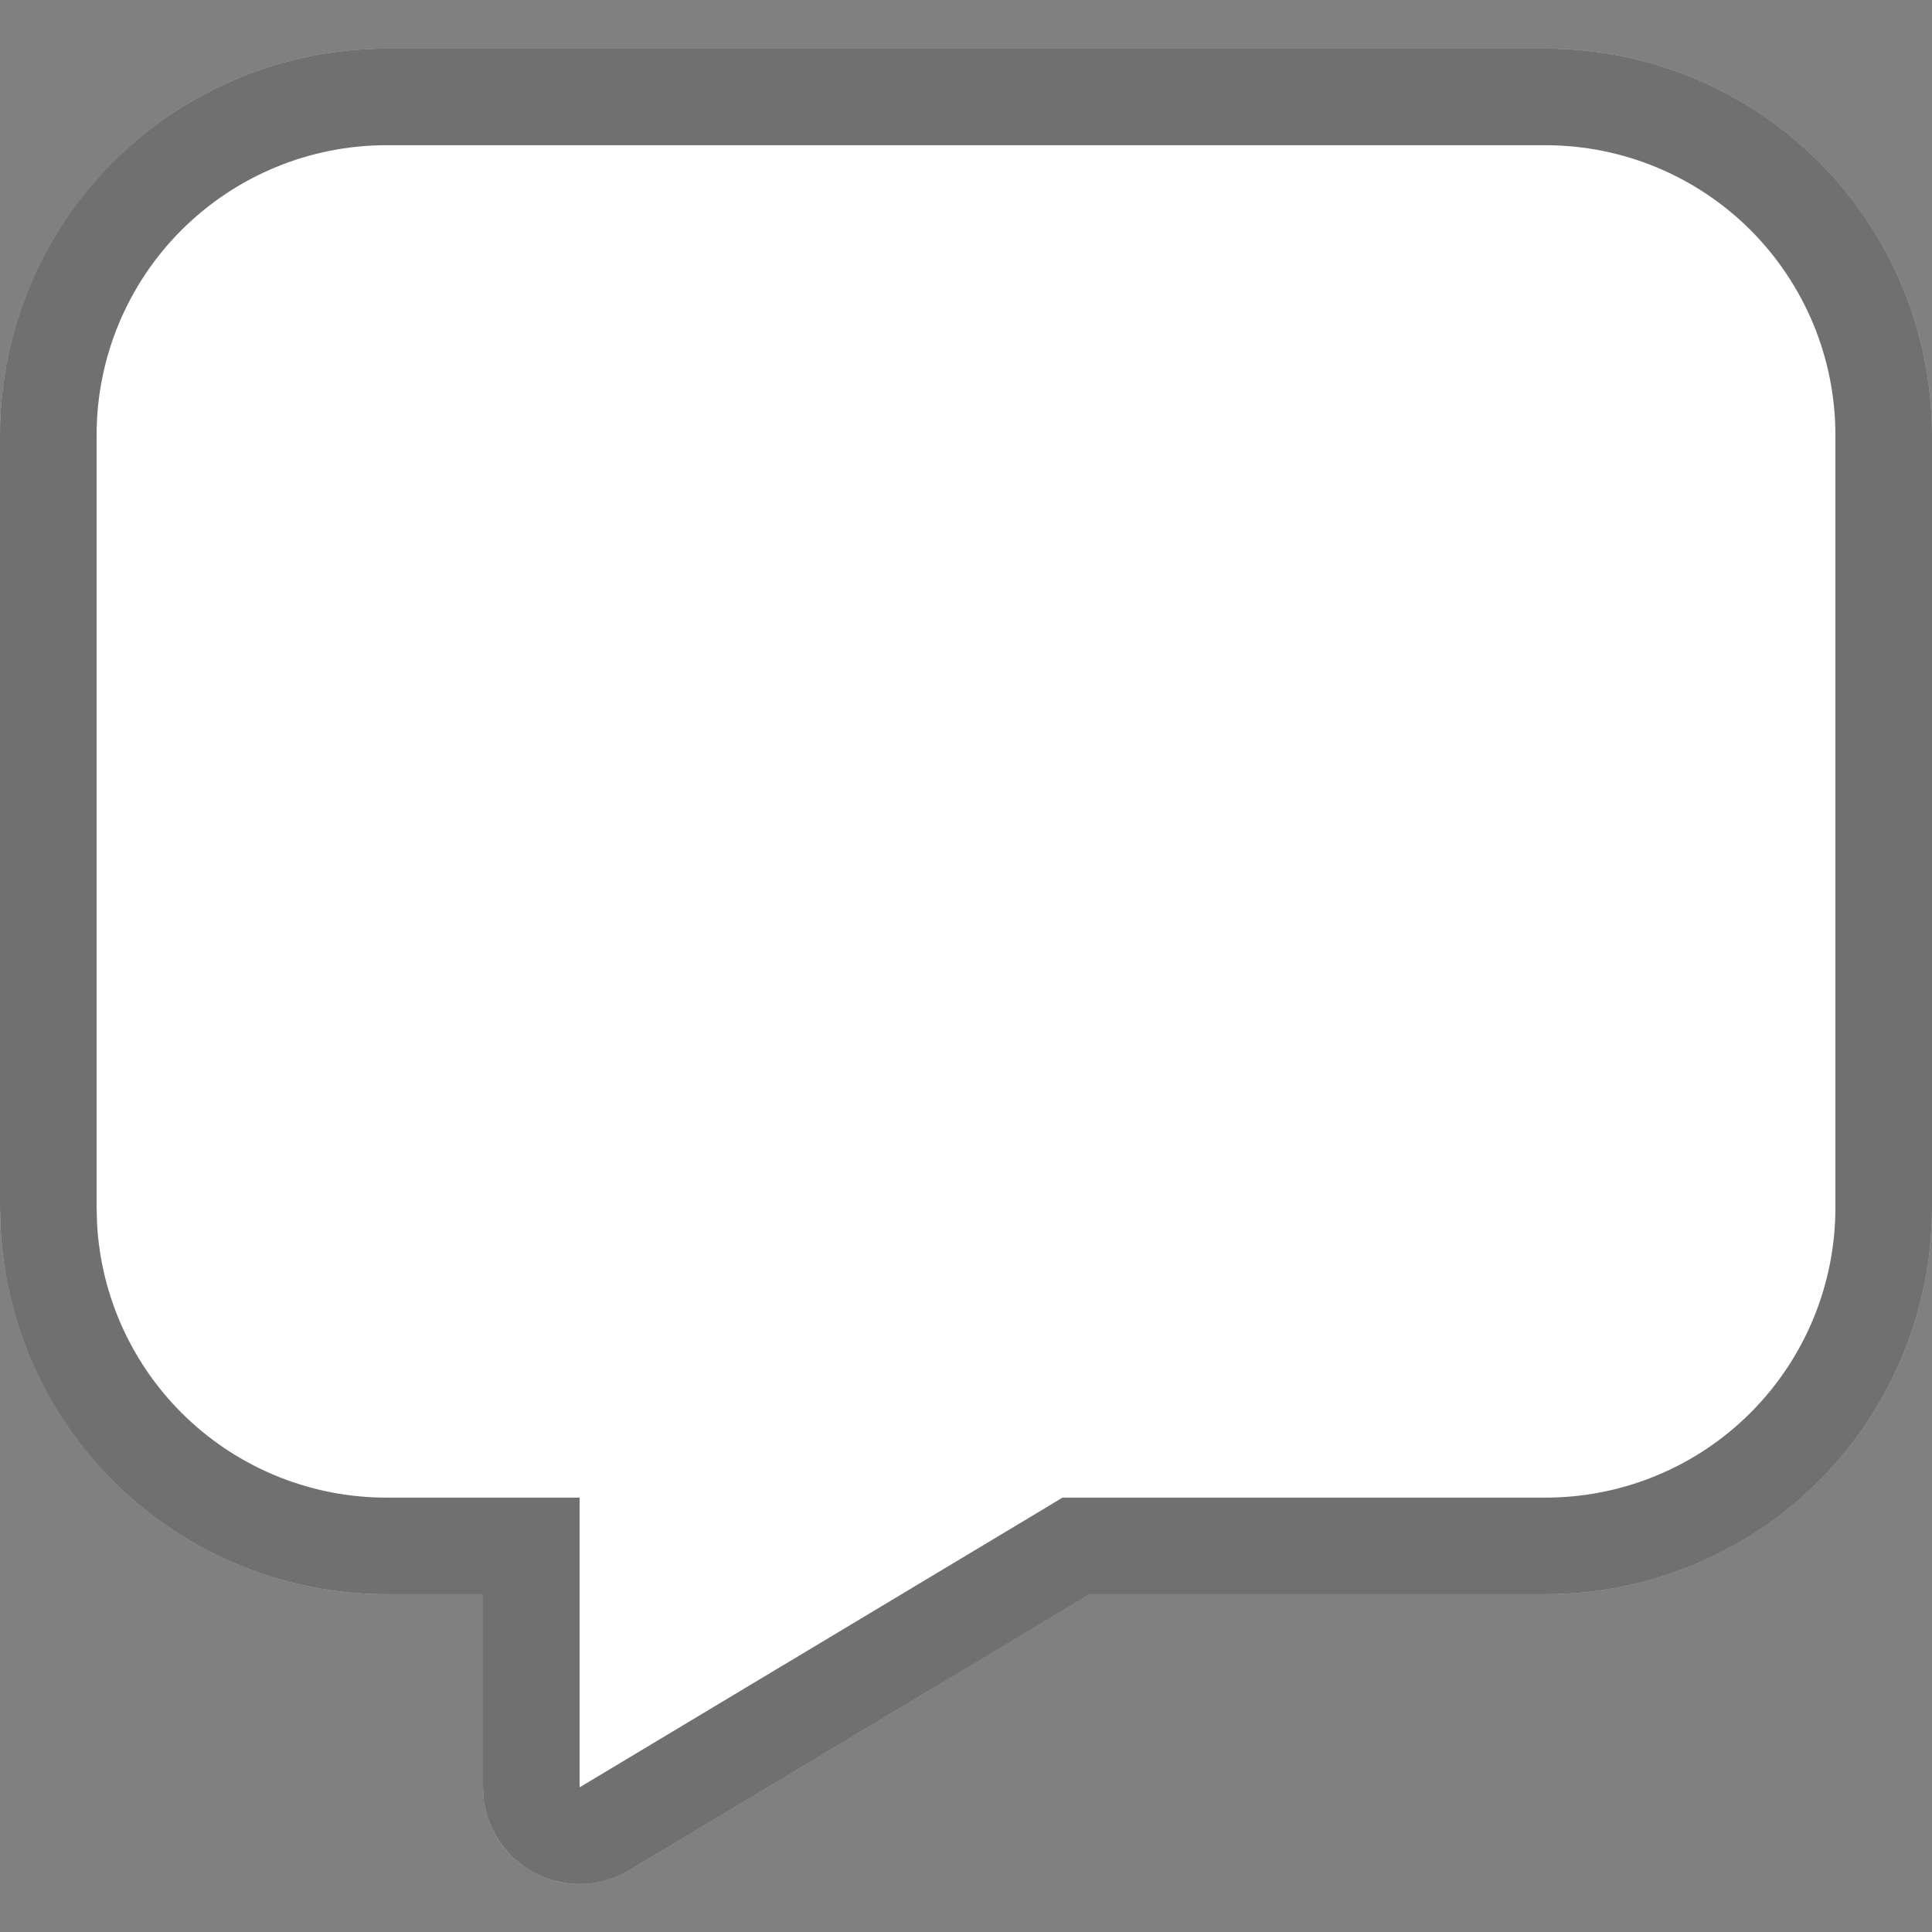 <svg width="24" height="24" viewBox="0 0 24 24" fill="none" xmlns="http://www.w3.org/2000/svg">
<rect x="0" y="0" width="24" height="24" fill="#808080" stroke="none"/>
<path d="M19.2 0.604C20.473 0.604 21.694 1.11 22.594 2.01C23.494 2.91 24 4.131 24 5.404V15.004C24 16.277 23.494 17.498 22.594 18.398C21.694 19.298 20.473 19.804 19.2 19.804H13.531L7.817 23.232C7.645 23.336 7.449 23.394 7.249 23.402C7.048 23.411 6.849 23.369 6.669 23.28C6.489 23.191 6.334 23.059 6.218 22.895C6.103 22.731 6.03 22.54 6.007 22.341L6 22.204V19.804H4.8C3.569 19.804 2.384 19.331 1.492 18.482C0.6 17.633 0.068 16.474 0.006 15.244L0 15.004V5.404C0 4.131 0.506 2.91 1.406 2.01C2.306 1.11 3.527 0.604 4.8 0.604H19.2Z" fill="white"/>
<path d="M13.531 19.204H13.365L13.223 19.29L7.508 22.718L7.508 22.718C7.422 22.77 7.324 22.799 7.224 22.803C7.124 22.807 7.024 22.786 6.934 22.742C6.844 22.697 6.767 22.631 6.709 22.549C6.654 22.471 6.619 22.382 6.605 22.288L6.6 22.188V19.804V19.204H6H4.8C3.722 19.204 2.686 18.79 1.905 18.047C1.126 17.306 0.661 16.295 0.606 15.221L0.6 14.996V5.404C0.6 4.29 1.042 3.222 1.83 2.434C2.618 1.647 3.686 1.204 4.8 1.204H19.2C20.314 1.204 21.382 1.647 22.17 2.434C22.957 3.222 23.4 4.29 23.4 5.404V15.004C23.4 16.118 22.957 17.186 22.17 17.974C21.382 18.762 20.314 19.204 19.2 19.204H13.531Z" stroke="black" stroke-opacity="0.56" stroke-width="1.2"/>
</svg>
